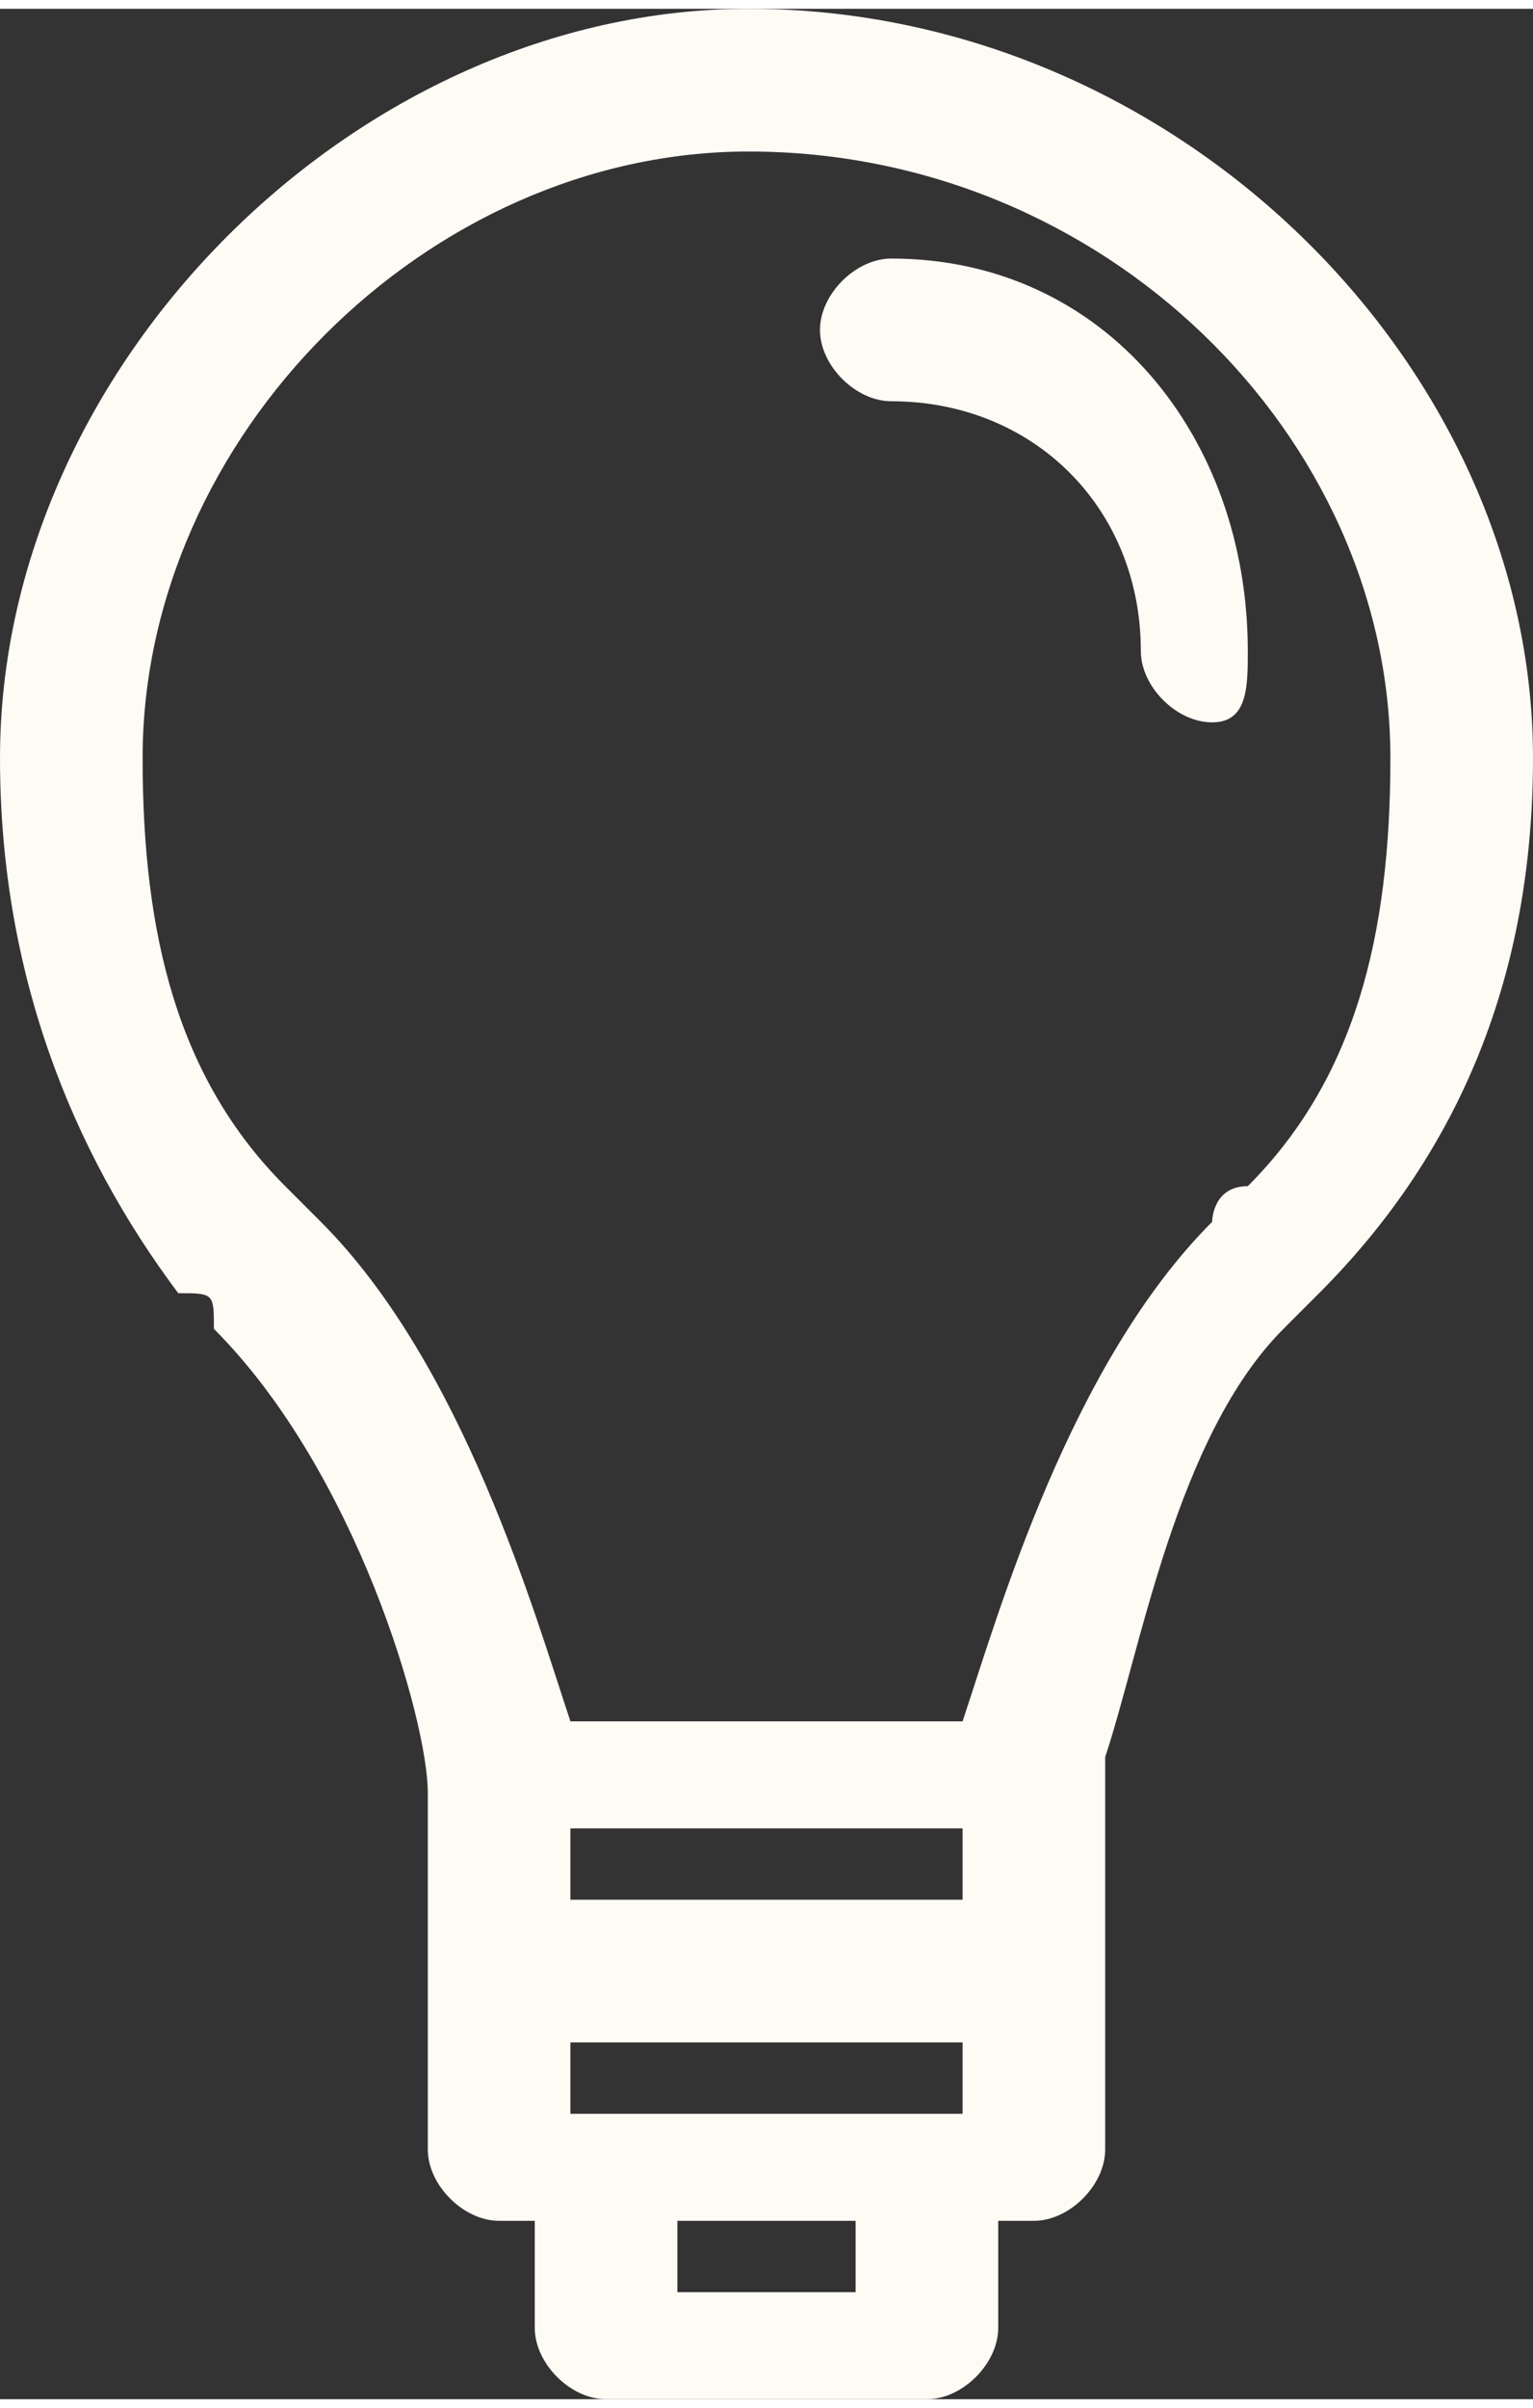 <?xml version="1.0" encoding="UTF-8"?>
<!DOCTYPE svg PUBLIC "-//W3C//DTD SVG 1.1//EN" "http://www.w3.org/Graphics/SVG/1.1/DTD/svg11.dtd">
<!-- Creator: CorelDRAW X8 -->
<svg xmlns="http://www.w3.org/2000/svg" xml:space="preserve" width="6.938mm" height="10.89mm" version="1.1" style="shape-rendering:geometricPrecision; text-rendering:geometricPrecision; image-rendering:optimizeQuality; fill-rule:evenodd; clip-rule:evenodd"
viewBox="0 0 43 67"
 xmlns:xlink="http://www.w3.org/1999/xlink">
 <rect x="0" y="0" width="43" height="67" fill="#333333" stroke="none"/>
 <defs>
  <style type="text/css">
   <![CDATA[
    .fil0 {fill:#FEFBF5;fill-rule:nonzero}
   ]]>
  </style>
 </defs>
 <g id="Layer_x0020_1">
  <path class="fil0" d="M35 33c-1,0 -1,1 -1,1 0,0 0,0 0,0 -4,4 -6,11 -7,14l-11 0c-1,-3 -3,-10 -7,-14 0,0 0,0 0,0 0,0 -1,-1 -1,-1 -3,-3 -4,-7 -4,-12 0,-9 8,-17 17,-17 10,0 18,8 18,17 0,5 -1,9 -4,12zm-11 31l-5 0 0 -2 5 0 0 2zm2 -5l-10 0 0 -2 11 0 0 2 -1 0zm1 -6l-11 0 0 -2 11 0 0 2zm-6 -53c-11,0 -21,10 -21,21 0,6 2,11 5,15 1,0 1,0 1,1 4,4 6,11 6,13l0 10c0,1 1,2 2,2l1 0 0 3c0,1 1,2 2,2l9 0c1,0 2,-1 2,-2l0 -3 1 0c1,0 2,-1 2,-2l0 -11c0,0 0,0 0,0 1,-3 2,-9 5,-12 1,-1 1,-1 1,-1 4,-4 6,-9 6,-15 0,-11 -10,-21 -22,-21z"/>
  <path class="fil0" d="M25 7c-1,0 -2,1 -2,2 0,1 1,2 2,2 4,0 7,3 7,7 0,1 1,2 2,2 1,0 1,-1 1,-2 0,-6 -4,-11 -10,-11z"/>
 </g>
</svg>
